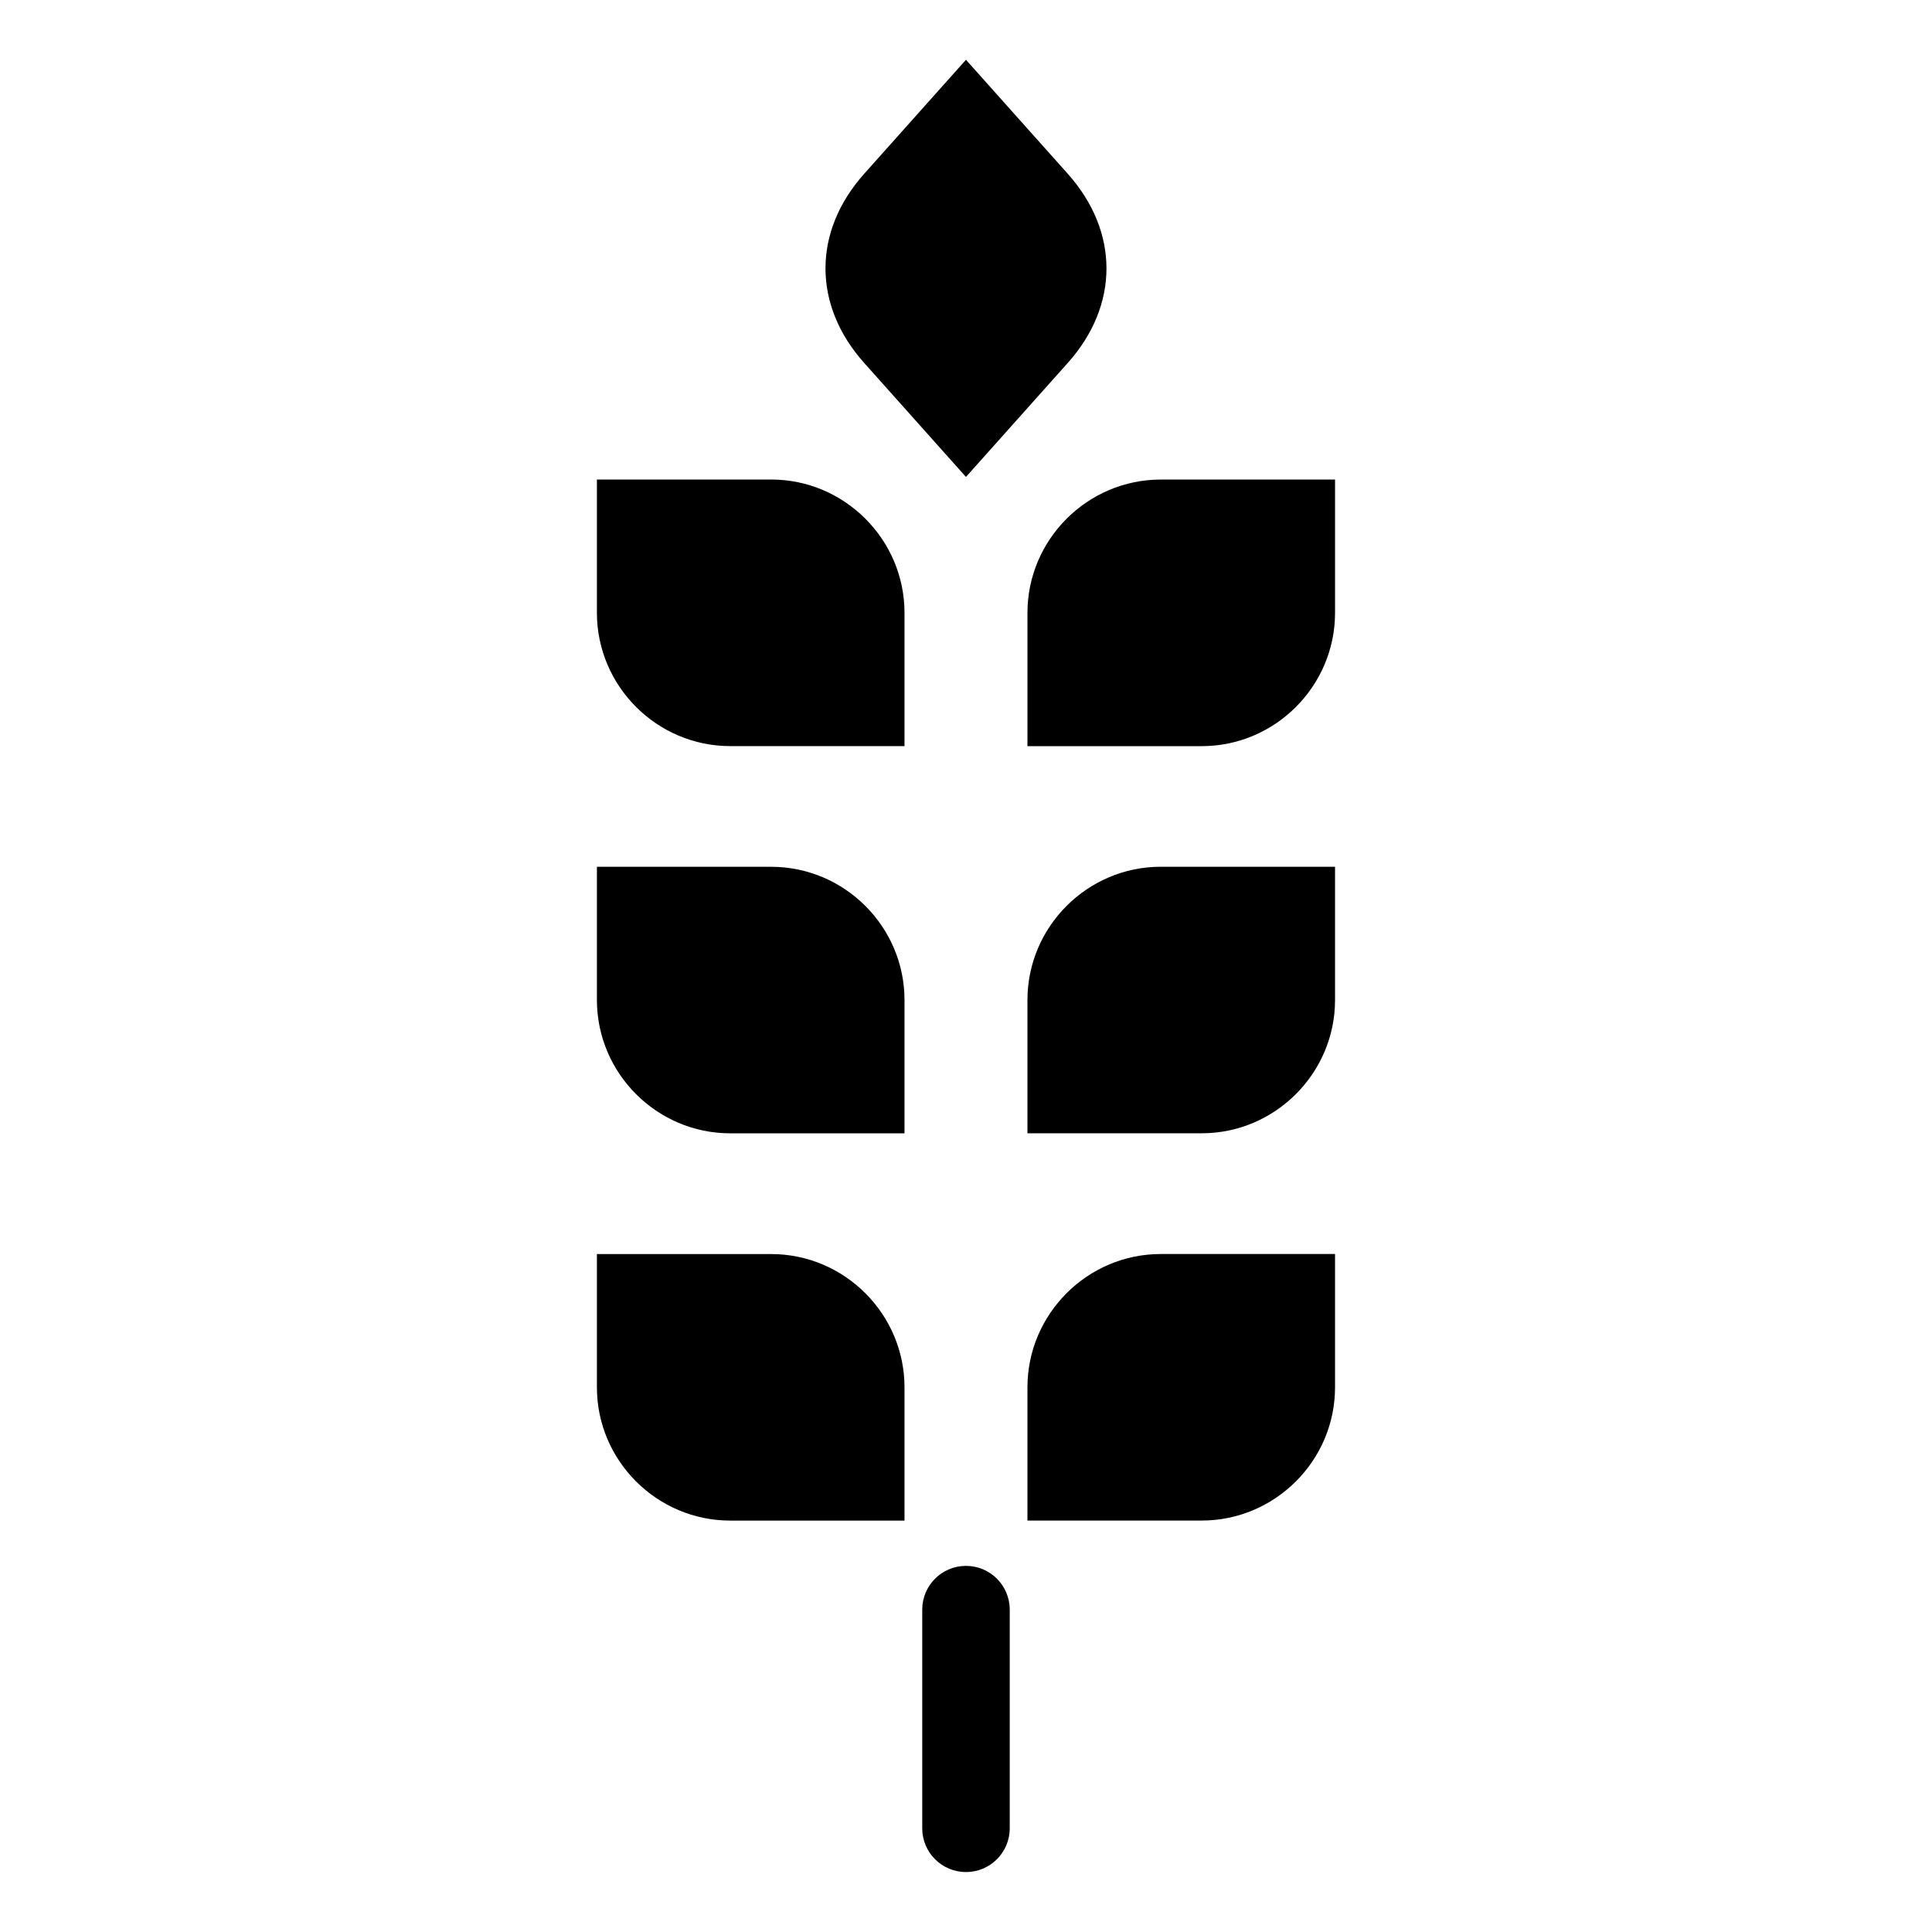 <?xml version="1.0" encoding="UTF-8"?>
<!-- Uploaded to: ICON Repo, www.svgrepo.com, Generator: ICON Repo Mixer Tools -->
<svg fill="#000000" width="800px" height="800px" version="1.1" viewBox="144 144 512 512" xmlns="http://www.w3.org/2000/svg">
 <path d="m451.61 271.09h46.191v35.324c0 19.422-15.898 35.324-35.324 35.324h-46.191v-35.324c0-19.422 15.898-35.324 35.324-35.324zm-103.23 205.25h-46.191v35.324c0 19.422 15.898 35.309 35.324 35.309h46.191v-35.309c0-19.422-15.898-35.324-35.324-35.324zm0-102.63h-46.191v35.309c0 19.422 15.898 35.324 35.324 35.324h46.191v-35.324c0-19.422-15.898-35.309-35.324-35.309zm0-102.63h-46.191v35.324c0 19.422 15.898 35.324 35.324 35.324h46.191v-35.324c0-19.422-15.898-35.324-35.324-35.324zm40.023 299.49c0-6.41 5.184-11.594 11.594-11.594 6.394 0 11.594 5.184 11.594 11.594v57.949c0 6.41-5.184 11.594-11.594 11.594-6.41 0-11.594-5.184-11.594-11.594zm38.57-380.51-26.98-30.215-26.98 30.215c-13.664 15.312-13.664 34.824 0 50.121l26.98 30.215 26.98-30.215c13.68-15.297 13.664-34.809 0-50.121zm24.637 286.27h46.191v35.324c0 19.422-15.898 35.309-35.324 35.309h-46.191v-35.309c0-19.422 15.898-35.324 35.324-35.324zm0-102.63h46.191v35.309c0 19.422-15.898 35.324-35.324 35.324h-46.191v-35.324c0-19.422 15.898-35.309 35.324-35.309z" fill-rule="evenodd"/>
</svg>